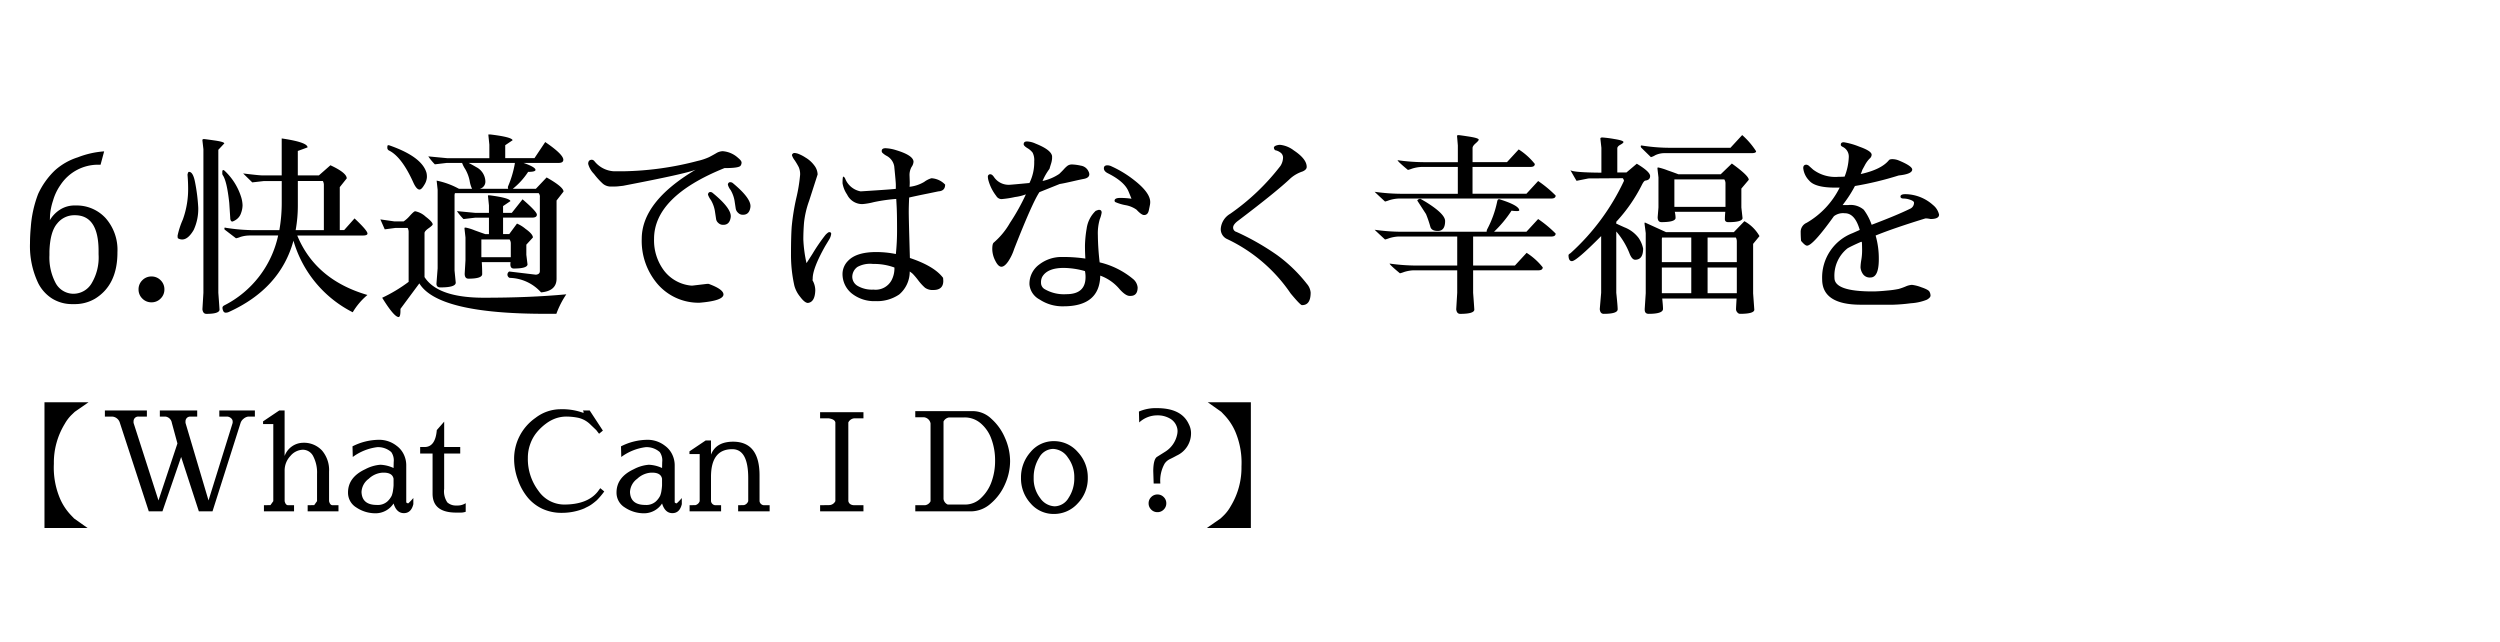 <svg xmlns="http://www.w3.org/2000/svg" width="440" height="113" viewBox="0 0 440 113">
  <g id="グループ_94" data-name="グループ 94" transform="translate(-267.5 -1631)">
    <g id="グループ_93" data-name="グループ 93">
      <rect id="長方形_18" data-name="長方形 18" width="440" height="113" transform="translate(267.5 1631)" fill="#fff"/>
      <path id="パス_267" data-name="パス 267" d="M19.08.768l.456.48,2.376,1.68H14.328V-19.2H22.08l-2.424,1.68-.6.576A7.086,7.086,0,0,0,17.9-15.408a13.089,13.089,0,0,0-1.92,7.044,14,14,0,0,0,1.1,6.156A10.052,10.052,0,0,0,19.08.768Zm7.2-17.448H24.96v-1.08h7.392v1.08h-1.44a.825.825,0,0,0-.708.276.886.886,0,0,0-.2.516v.312L34.392-1.92l3.336-10.032-.984-3.624a1.313,1.313,0,0,0-1.08-1.1H34.632v-1.08h6.576v1.08H40.056a.825.825,0,0,0-.708.276.886.886,0,0,0-.2.516v.312L43.2-1.92l4.248-13.656v-.288a.731.731,0,0,0-.24-.492,1.16,1.16,0,0,0-.672-.324H45.1v-1.08H51.36v1.08h-1.2a1.69,1.69,0,0,0-.816.4,1.537,1.537,0,0,0-.5.708L43.9,0H41.5l-3.12-9.576L35.088,0h-2.4L27.6-15.576A1.515,1.515,0,0,0,26.28-16.68ZM56.592-9.744a3.517,3.517,0,0,1,3.228-2.328,4.329,4.329,0,0,1,3.348,1.356,5.3,5.3,0,0,1,1.248,3.732V-1.8q.168.72.624.72h1.032V0H60.648V-1.08L61.8-1.1q.072-.1.5-.7V-6.576a6.186,6.186,0,0,0-.672-3.12A2.05,2.05,0,0,0,59.8-10.848a2.979,2.979,0,0,0-2.184,1.092,3.713,3.713,0,0,0-1.02,2.628V-1.8q.168.72.624.72h1.032V0h-5.3V-1.08L54.1-1.1q.072-.1.5-.7V-15.36H52.8v-.48l2.856-1.92h.936ZM79.248-1.272Q78.864.312,77.58.312t-1.812-1.7A3.78,3.78,0,0,1,72.744.336a6.016,6.016,0,0,1-3.528-1.02A3.027,3.027,0,0,1,67.752-3.24v-.072q0-2.688,3.024-4.1a6.783,6.783,0,0,1,2.664-.792,6.081,6.081,0,0,1,2.328.576l.024-1.056a2.548,2.548,0,0,0-.432-1.752,3.5,3.5,0,0,0-2.472-.864,9.16,9.16,0,0,0-4.3,1.728l-.048-1.872a10.41,10.41,0,0,1,4.7-1.152h.12A4.985,4.985,0,0,1,76.3-11.544a4.033,4.033,0,0,1,1.236,1.464A4.4,4.4,0,0,1,78-8.04v6.456a.455.455,0,0,0,.36.168,9.274,9.274,0,0,0,.888-.936Zm-3.48-4.464q-.192-1.08-1.752-1.08h-.144A3.877,3.877,0,0,0,71.4-5.736a3.052,3.052,0,0,0-1.272,2.3,2.373,2.373,0,0,0,.024.336q.24,1.968,2.664,1.968a2.517,2.517,0,0,0,1.848-.6,3.468,3.468,0,0,0,.768-1.008,4.23,4.23,0,0,0,.252-1.032,7.951,7.951,0,0,0,.084-.816ZM86.784.216q-4.152,0-4.152-3.336v-7.056H80.448v-1.152h.912q1.776-.1,2.016-2.976l1.3-1.488v4.464H87.5v1.152H84.672V-3.96a3.469,3.469,0,0,0,.564,2.388,2.251,2.251,0,0,0,1.62.54,2.68,2.68,0,0,0,1.608-.408V.072a2.637,2.637,0,0,1-.96.144ZM105.768-1.2q4.08,0,5.9-2.232l.48-.648.7.576a12.785,12.785,0,0,1-1.308,1.548q-.372.324-.792.636a5.141,5.141,0,0,1-.816.5q-.4.192-.564.288l-.36.144a10.236,10.236,0,0,1-3.624.648,7.978,7.978,0,0,1-3.4-.7A7.476,7.476,0,0,1,99.408-2.4a10.049,10.049,0,0,1-1.752-3.144,10.7,10.7,0,0,1-.672-3.624,8.776,8.776,0,0,1,3.744-7.272,7.262,7.262,0,0,1,4.416-1.536,10.787,10.787,0,0,1,3.84.576.545.545,0,0,0,.18.048q.06,0,.06-.1a.7.7,0,0,0-.144-.312h1.2l2.328,3.552-.672.552-.5-.648-.96-.912a4.455,4.455,0,0,0-2.2-1.248,10.968,10.968,0,0,0-2.076-.216,5.735,5.735,0,0,0-1.848.3,6.452,6.452,0,0,0-1.764.948,9.183,9.183,0,0,0-1.6,1.512,6.835,6.835,0,0,0-1.152,2.04,6.976,6.976,0,0,0-.432,2.424,9.285,9.285,0,0,0,1.86,5.844A5.528,5.528,0,0,0,105.768-1.2ZM126.5-1.272Q126.12.312,124.836.312t-1.812-1.7A3.78,3.78,0,0,1,120,.336a6.016,6.016,0,0,1-3.528-1.02,3.027,3.027,0,0,1-1.464-2.556v-.072q0-2.688,3.024-4.1a6.783,6.783,0,0,1,2.664-.792,6.081,6.081,0,0,1,2.328.576l.024-1.056a2.548,2.548,0,0,0-.432-1.752,3.5,3.5,0,0,0-2.472-.864,9.16,9.16,0,0,0-4.3,1.728l-.048-1.872a10.41,10.41,0,0,1,4.7-1.152h.12a4.985,4.985,0,0,1,2.928,1.056,4.033,4.033,0,0,1,1.236,1.464,4.4,4.4,0,0,1,.468,2.04v6.456a.455.455,0,0,0,.36.168,9.274,9.274,0,0,0,.888-.936Zm-3.48-4.464q-.192-1.08-1.752-1.08h-.144a3.877,3.877,0,0,0-2.472,1.08,3.052,3.052,0,0,0-1.272,2.3,2.373,2.373,0,0,0,.024.336q.24,1.968,2.664,1.968a2.517,2.517,0,0,0,1.848-.6,3.468,3.468,0,0,0,.768-1.008,4.23,4.23,0,0,0,.252-1.032,7.951,7.951,0,0,0,.084-.816Zm8.616-4.248q.888-2.28,3.912-2.28,4.632.024,4.632,5.928V-1.8a.821.821,0,0,0,.864.72h.912V0h-5.544V-1.08l1.032-.024a1.064,1.064,0,0,0,.744-.7V-5.856q0-5.088-2.808-5.088-3.744,0-3.744,4.872V-1.8a.821.821,0,0,0,.864.72h.912V0h-5.544V-1.08L128.9-1.1a1.064,1.064,0,0,0,.744-.7v-8.28h-1.8v-.48l2.856-1.92h.936ZM155.808-1.8q.168.72,1.1.72h1.56V0H150.84V-1.08l1.7-.024a1.25,1.25,0,0,0,.984-.7V-15.648q-.1-.552-1.128-.72h-1.56v-1.08h7.632v1.08h-1.68a1.294,1.294,0,0,0-.984.72ZM177.84-17.64a4.717,4.717,0,0,1,3.1,1.308,9.4,9.4,0,0,1,2.424,3.372,10.115,10.115,0,0,1,.912,4.116,9.98,9.98,0,0,1-.9,4.08,9.324,9.324,0,0,1-2.52,3.4A5.286,5.286,0,0,1,177.384,0h-9.792V-1.08h1.7a1.25,1.25,0,0,0,.984-.7v-13.7a1.3,1.3,0,0,0-.372-.708,1.332,1.332,0,0,0-.756-.372h-1.56v-1.08ZM176.4-1.2a3.941,3.941,0,0,0,2.736-1.128A7.191,7.191,0,0,0,181-5.172a10.765,10.765,0,0,0,.636-3.768,10.784,10.784,0,0,0-.648-3.792A6.454,6.454,0,0,0,179.1-15.5a4.309,4.309,0,0,0-2.844-1.032h-2.712a1.294,1.294,0,0,0-.984.72V-2.184a1.255,1.255,0,0,0,.744.984ZM191.976.456a5.308,5.308,0,0,1-4.1-1.872,6.489,6.489,0,0,1-1.68-4.488,6.665,6.665,0,0,1,1.68-4.536,5.264,5.264,0,0,1,4.116-1.92,5.516,5.516,0,0,1,4.2,1.92A6.483,6.483,0,0,1,197.952-5.9a6.314,6.314,0,0,1-1.764,4.488A5.59,5.59,0,0,1,191.976.456Zm3.6-6.384a5.721,5.721,0,0,0-1.14-3.564,3.256,3.256,0,0,0-2.6-1.5A2.842,2.842,0,0,0,189.4-9.468a6.55,6.55,0,0,0-.972,3.6,5.538,5.538,0,0,0,1.14,3.528,3.254,3.254,0,0,0,2.568,1.452,2.91,2.91,0,0,0,2.436-1.488A6.181,6.181,0,0,0,195.576-5.928ZM209.544-4.9,209.472-7.1q.024-2.088.672-2.5l1.488-.936a4.65,4.65,0,0,0,2.016-2.856,2.971,2.971,0,0,0,.1-.768,2.406,2.406,0,0,0-.192-.888,2.612,2.612,0,0,0-1.224-1.332,4.215,4.215,0,0,0-2.112-.516A4.673,4.673,0,0,0,207-15.648l-.048-1.92a7.411,7.411,0,0,1,3.168-.6q4.3,0,5.592,2.784a3.485,3.485,0,0,1,.408,1.488,4.3,4.3,0,0,1-2.52,4.08q-.648.36-1.188.612a2.384,2.384,0,0,0-.924.78A6.091,6.091,0,0,0,210.72-4.9Zm-.432,4.584a1.5,1.5,0,0,1-.456-1.1,1.5,1.5,0,0,1,.456-1.1,1.5,1.5,0,0,1,1.1-.456,1.5,1.5,0,0,1,1.1.456,1.5,1.5,0,0,1,.456,1.1,1.5,1.5,0,0,1-.456,1.1,1.5,1.5,0,0,1-1.1.456A1.5,1.5,0,0,1,209.112-.312ZM221.9-17.04l-.456-.48-2.376-1.68h7.584V2.928H218.9l2.424-1.68.6-.576A7.086,7.086,0,0,0,223.08-.864,13.089,13.089,0,0,0,225-7.908a14,14,0,0,0-1.1-6.156A10.052,10.052,0,0,0,221.9-17.04Z" transform="translate(261 1721)"/>
      <path id="パス_293" data-name="パス 293" d="M14.7-24.01h-.315a7.917,7.917,0,0,0-6.72,3.535,9.2,9.2,0,0,0-1.33,2.782,11.023,11.023,0,0,0-.525,2.468l-.035.98a5.455,5.455,0,0,1,1.732-1.82,4.723,4.723,0,0,1,2.713-.77h.1a6.908,6.908,0,0,1,5.267,2.223,8.426,8.426,0,0,1,2.082,6v.035q0,5.74-3.955,8.155a7.005,7.005,0,0,1-3.675.945H9.8A6.66,6.66,0,0,1,6.2-.437a6.89,6.89,0,0,1-2.45-2.678,15.124,15.124,0,0,1-1.47-7.07q0-1.365.14-2.835a20.283,20.283,0,0,1,1.3-5.862A13.639,13.639,0,0,1,6.65-23a10.944,10.944,0,0,1,4.043-2.31,15.767,15.767,0,0,1,4.637-1.05ZM14.35-8.225V-8.82q0-6.3-4.165-6.3h-.14A3.826,3.826,0,0,0,7.07-13.668Q5.81-12.215,5.7-8.75v.665A9.58,9.58,0,0,0,6.773-3.22,3.58,3.58,0,0,0,9.8-1.3h.175A3.716,3.716,0,0,0,13.09-3.08,8.863,8.863,0,0,0,14.35-8.225Zm7.7,7.77a2.193,2.193,0,0,1-.665-1.61,2.193,2.193,0,0,1,.665-1.61,2.193,2.193,0,0,1,1.61-.665,2.193,2.193,0,0,1,1.61.665,2.193,2.193,0,0,1,.665,1.61,2.193,2.193,0,0,1-.665,1.61A2.193,2.193,0,0,1,23.66.21,2.193,2.193,0,0,1,22.05-.455ZM32.8-1.47V-26.74l-.175-1.54q-.035-.245.28-.245.14,0,1.855.245t1.715.525l-1.05,1.12V-1.47q.21,2.8.21,3.01-.1.7-2.31.7-.595,0-.7-.8ZM30-22.26q.1-.49.245-.49h.035q.7,0,1.05,1.82a31.89,31.89,0,0,1,.56,4.445,8.784,8.784,0,0,1-.8,3.955q-.98,1.68-2.03,1.68a1.407,1.407,0,0,1-.735-.21q-.07-.035-.07-.472a14.269,14.269,0,0,1,.927-2.835,15.748,15.748,0,0,0,.927-5.688Q30.1-21.14,30-22.26Zm7.525,7.63-.175-2.66q-.42-3.885-1.155-4.9a.534.534,0,0,1-.07-.3v-.3q.035-.455.385-.175a10.685,10.685,0,0,1,2.9,4.55,5.4,5.4,0,0,1,.28,1.54,4.078,4.078,0,0,1-.263,1.365,2.186,2.186,0,0,1-.752,1.085,2.58,2.58,0,0,1-.77.42Q37.555-14,37.52-14.63ZM54-12.495V-20.37a1.447,1.447,0,0,0-.175-.77H49.42v4.235a24.426,24.426,0,0,1-.385,4.41ZM59.4-14.56q2.275,2.135,2.275,2.66,0,.35-.805.35H49.315Q52.535-3.745,61.67-1.085A11.855,11.855,0,0,0,59.08,1.96a20.49,20.49,0,0,1-10.43-12.6Q46.34-2.2,37.24,1.925a1.319,1.319,0,0,1-.525.105.449.449,0,0,1-.42-.3,1.32,1.32,0,0,1-.14-.56q0-.263.35-.438a18.054,18.054,0,0,0,9.45-12.285H40.95a5.437,5.437,0,0,0-1.663.263,3.412,3.412,0,0,1-.752.227l-1.96-1.5a.217.217,0,0,1-.07-.245q0-.21.21-.105a33.225,33.225,0,0,0,4.83.42h4.62a27.584,27.584,0,0,0,.42-4.935v-3.71H43.47L41.4-20.9l-1.61-1.575q2.8.35,3.5.35h3.29v-6.51q4.55.665,4.55,1.575-.84.315-1.715.63v4.3h3.71l2.03-1.785q2.87,1.33,2.87,2.31l-1.225,1.54v7.56h.77ZM65.485-26.5a.536.536,0,0,1-.315-.542q0-.4.14-.4a.776.776,0,0,1,.245.035q5.705,1.995,6.51,4.83a3.156,3.156,0,0,1,.07.787,2.829,2.829,0,0,1-.473,1.347q-.472.805-.823.805-.525,0-1.085-1.225Q67.725-25.375,65.485-26.5ZM67.48,1.365V1.68q0,1.085-.315,1.12-.805,0-2.9-3.395a26.428,26.428,0,0,0,4.655-2.8V-12.11a1.447,1.447,0,0,0-.175-.77H66.57l-1.855.245-.77-1.75,2.45.35H68.04a5.515,5.515,0,0,0,1.12-1.015q.7-.77.91-.77a3.765,3.765,0,0,1,1.838.945q1.242.945,1.243,1.365,0,.175-.718.683t-.717.857v7.735Q74.06-.6,82.162-.6t14.507-.6a15.9,15.9,0,0,0-1.75,3.43H92.96q-18.9,0-22.155-5.355ZM92.015-18.27a.952.952,0,0,0-.21-.735H77.07a1.325,1.325,0,0,0-.07.525V-5.39l.21,2.135q0,.84-2.695.84-.7,0-.7-.665l.21-2.7V-19.6l-.175-1.61a13.892,13.892,0,0,1,3.92,1.435h2.31a5.012,5.012,0,0,1-.42-1.4,6.786,6.786,0,0,0-.77-2.047,5.328,5.328,0,0,1-.56-1.1H75.6l-2.065.245a9.794,9.794,0,0,1-1.155-1.4l3.29.315h7.455v-2.38L82.95-29.26V-29.3q0-.035.105-.035H83.3q3.78.455,3.92,1.015l-1.3.875v2.275H91.07L92.96-28q3.185,2.17,3.185,3.115,0,.56-.84.56h-6.16q2.1.735,2.1,1.225,0,.35-1.295.35a12.53,12.53,0,0,1-2.695,2.975h4.06l1.89-1.995q2.975,1.68,2.975,2.485L94.955-17.71V-3.955q0,2.17-2.73,2.415a7.646,7.646,0,0,0-5.53-2.555.629.629,0,0,1-.385-.56.644.644,0,0,1,.315-.56l4.69.56q.7-.07.7-.63ZM86.9-10.08a1.257,1.257,0,0,0-.21-.77h-4.97v3.115H86.9Zm.525,4.34q-.6,0-.6-.735a2.357,2.357,0,0,1,.035-.385H81.795q.07,1.05.07,2.1,0,.805-2.415.805-.665,0-.665-.875l.14-2.38V-11.2l-.175-1.575v-.1q0-.07.228-.07a8.721,8.721,0,0,1,1.575.49q1.348.49,1.873.665h.63v-2.9H80.64l-2.065.245a9.794,9.794,0,0,1-1.155-1.4l3.29.315h2.345v-1.3L82.88-18.55v-.035q0-.035.105-.035h.245q3.465.455,3.605,1.015l-1.295.875v1.19h1.54l1.89-2.38q2.52,2.17,2.52,2.695t-.84.525H85.54v2.9h1.085L87.99-13.65a6,6,0,0,1,1.5.927q1.3.927,1.3,1.523L89.635-9.94v1.785l.21,1.715Q89.74-5.74,87.43-5.74ZM81.445-19.775h5a.587.587,0,0,1,0-.49A18.2,18.2,0,0,0,87.6-24.15a.39.39,0,0,1,.035-.175H79.485q.49.245,1.33.735a2.926,2.926,0,0,1,1.61,2.485A1.284,1.284,0,0,1,81.445-19.775ZM100.52-24.15q0-.735.665-.735a.66.66,0,0,1,.455.28,4.713,4.713,0,0,0,3.4,1.75h1.68a54.437,54.437,0,0,0,13.055-1.82,10.2,10.2,0,0,0,2.012-.665q.612-.315,1.243-.682a2.33,2.33,0,0,1,1.155-.368,4.477,4.477,0,0,1,2.73,1.19q.6.49.6.805a.939.939,0,0,1-.175.56q-.28.42-2.835.42-12.39,5.005-12.39,12.46a8.851,8.851,0,0,0,1.768,5.6,6.814,6.814,0,0,0,4.813,2.625h.14l2.66-.315h.21q2.59.945,2.625,1.855,0,1.12-4.2,1.47a9.539,9.539,0,0,1-7.385-3.273,11.663,11.663,0,0,1-2.8-7.962q0-6.545,9.485-12.18-1.645.7-12.775,2.835l-.91.1q-.315.035-1.173.035a2.192,2.192,0,0,1-1.435-.472,12.4,12.4,0,0,1-1.592-1.75A3.967,3.967,0,0,1,100.52-24.15Zm25.407,3.335q3.357,2.769,3.145,4.277t-1.6,1.313a1.191,1.191,0,0,1-.572-.328,1.255,1.255,0,0,1-.41-.729l-.166-1.084a5.667,5.667,0,0,0-.735-2.189,2.5,2.5,0,0,1-.485-.952q.068-.485.519-.422A.86.86,0,0,1,125.927-20.815Zm-1.919,7.364a1.217,1.217,0,0,1-.607-.333,1.1,1.1,0,0,1-.375-.724l-.166-1.084a5.667,5.667,0,0,0-.735-2.189,3.442,3.442,0,0,1-.519-.957l0-.035q.068-.485.519-.422a.628.628,0,0,1,.3.148q3.392,2.774,3.18,4.282T124.009-13.451ZM154.42-5.67v-.245a10.292,10.292,0,0,0-3.762-.63,4.64,4.64,0,0,0-2.748.525A2.176,2.176,0,0,0,147-4.287a1.878,1.878,0,0,0,.98,1.628,5.029,5.029,0,0,0,2.73.63h.035a3.18,3.18,0,0,0,3.185-1.68A4.5,4.5,0,0,0,154.42-5.67Zm6.51-15.96a3.634,3.634,0,0,1,2.415,1.12q0,1.12-1.19,1.19l-1.855.385q-1.925.385-3.29.7-.07,1.61-.07,2.52t.1,4.515l.1,3.605q4.3,1.435,5.845,3.5l.035.525q0,1.61-1.75,1.61a2.278,2.278,0,0,1-1.47-.4A8.852,8.852,0,0,1,158.6-3.675a12.8,12.8,0,0,0-.945-1.12,4.389,4.389,0,0,0-.543-.42,5.265,5.265,0,0,1-1.855,4.043A6.9,6.9,0,0,1,151.1,0a6.341,6.341,0,0,1-4.183-1.347A4.385,4.385,0,0,1,145.285-4.9a3.3,3.3,0,0,1,.98-2.2q1.47-1.54,4.97-1.54h.035a17.3,17.3,0,0,1,3.4.35,39.868,39.868,0,0,0,.21-4.462q0-2.642-.07-3.937l-.07-1.3a29.607,29.607,0,0,0-3.937.56,11.585,11.585,0,0,1-2.012.35,2.953,2.953,0,0,1-2.7-1.68,4.951,4.951,0,0,1-.805-1.995q0-1.155.14-1.155t.315.315a3.623,3.623,0,0,0,2.73,2.275q6.09-.385,6.195-.455v-.735q0-.42-.28-3.22a2.576,2.576,0,0,0-1.365-1.855,3.267,3.267,0,0,1-.753-.56.525.525,0,0,1-.087-.28q0-.49.682-.49a7.109,7.109,0,0,1,1.873.35q3.01.91,3.045,2.03a1.809,1.809,0,0,1-.35.927,2.878,2.878,0,0,0-.35,1.558l.035,1.085a7.967,7.967,0,0,1-.035.84,6.435,6.435,0,0,0,2.573-.858A4.106,4.106,0,0,1,160.93-21.63ZM140-3.675a3.614,3.614,0,0,1,.49,1.785Q140.42.175,139.195.315h-.035q-.56-.035-1.365-1.12a5.237,5.237,0,0,1-.98-1.89,24.606,24.606,0,0,1-.6-5.583q0-3.028.122-4.795a39.827,39.827,0,0,1,.8-5.023,28.1,28.1,0,0,0,.683-4.13,3.1,3.1,0,0,0-.245-1.365,12.285,12.285,0,0,0-.717-1.208,2.9,2.9,0,0,1-.473-.875.365.365,0,0,1,.14-.28.446.446,0,0,1,.3-.122,2.658,2.658,0,0,1,.56.105,6.451,6.451,0,0,1,1.382.7,5.2,5.2,0,0,1,1.557,1.4,2.708,2.708,0,0,1,.577,1.575l-1.5,4.655a16.416,16.416,0,0,0-.893,3.832q-.122,1.557-.122,2.94a23.567,23.567,0,0,0,.56,4.183L140-8.33a31.293,31.293,0,0,1,2.31-3.36q.455-.455.63-.455.35,0,.35.3a2.42,2.42,0,0,1-.315.927L142.24-9.7q-2.205,3.92-2.205,5.705A1.622,1.622,0,0,1,140-3.675ZM180.88-2.1a6.729,6.729,0,0,0,3.815.875q3.36,0,3.36-3.01V-4.27a5.173,5.173,0,0,0-.1-1.015,13.89,13.89,0,0,0-3.745-.56q-2.87,0-3.78,1.575a2.082,2.082,0,0,0-.21,1.05A1.275,1.275,0,0,0,180.88-2.1Zm9.555-13.965q.455,0,.455.49a5.053,5.053,0,0,1-.333,1.172,8.9,8.9,0,0,0-.333,2.818,45.117,45.117,0,0,0,.315,4.76,14.326,14.326,0,0,1,5.845,2.9,2.22,2.22,0,0,1,.84,1.505q0,1.5-1.26,1.5h-.14q-.7,0-1.75-1.155a7.956,7.956,0,0,0-3.43-2.415Q190.54.91,184.17.91A7.294,7.294,0,0,1,179.952-.3a3.323,3.323,0,0,1-1.768-2.643v-.035A4.182,4.182,0,0,1,179.9-6.44a6.378,6.378,0,0,1,4.025-1.33,26.667,26.667,0,0,1,4.1.28q-.07-1.085-.07-2.24v-.035a20.206,20.206,0,0,1,.3-3.028,5.273,5.273,0,0,1,1.592-3.1l.385-.14A.661.661,0,0,1,190.435-16.065Zm2.73-1.61q0-.49,1-.49a13.966,13.966,0,0,1,1.978.14q-.35-.875-.56-1.365-.735-1.68-3.6-3.115-.7-.35-.7-.875t.63-.525a1.742,1.742,0,0,1,.77.21,19.168,19.168,0,0,1,3.99,2.45q2.765,2.17,2.765,3.815a2.551,2.551,0,0,1-.035.42q-.035.21-.21,1.033t-.84.823q-.455,0-1.33-.945a4.777,4.777,0,0,0-2-.805,8.031,8.031,0,0,1-1.75-.542A.363.363,0,0,1,193.165-17.675Zm-9.66-2.94-3.57,1.435q-1.26,1.89-4.445,10.01a8.668,8.668,0,0,1-1.015,2.135q-.665.98-1.225.98t-1.085-1.068a4.577,4.577,0,0,1-.525-2.013q0-.945.245-1.155a13.192,13.192,0,0,0,2.87-3.483,37.245,37.245,0,0,0,2.8-5.023,8.082,8.082,0,0,1-1.908.472,17,17,0,0,1-2.4.368,1.1,1.1,0,0,1-.91-.56,7.838,7.838,0,0,1-1.4-2.835,2.5,2.5,0,0,1-.07-.525.408.408,0,0,1,.42-.455q.315,0,.63.455a3.114,3.114,0,0,0,2.695,1.4q.28,0,3.57-.315a8.144,8.144,0,0,0,.84-3.815,2.88,2.88,0,0,0-.28-1.523,3.122,3.122,0,0,0-.928-.805q-.647-.4-.647-.682,0-.49.6-.49a4.061,4.061,0,0,1,1.5.385q2.73,1.085,2.9,2.2v.42a4.148,4.148,0,0,1-.227,1.05q-.227.735-.227.77a10.149,10.149,0,0,0-1.225,2.135,8.452,8.452,0,0,0,2.94-1.243q.56-.542.857-.875a4.367,4.367,0,0,1,.6-.56,1.325,1.325,0,0,1,.822-.228,8.036,8.036,0,0,1,1.523.21,1.75,1.75,0,0,1,1.348,1.015,1.128,1.128,0,0,1,.14.49q0,.665-1.05.84-.56.105-2.083.455T183.5-20.615ZM227.675-1.5q0,2.205-1.5,2.2h-.035q-.28,0-1.995-2.065a27.869,27.869,0,0,0-11.235-9.59,1.9,1.9,0,0,1-1.05-1.855,3.337,3.337,0,0,1,1.645-2.555,39.791,39.791,0,0,0,8.855-8.435,2.829,2.829,0,0,0,.455-1.417,1.087,1.087,0,0,0-.525-.98,2.161,2.161,0,0,0-.875-.368.705.705,0,0,1-.21-.42q0-.35.735-.49a1.781,1.781,0,0,1,.35-.035,4.744,4.744,0,0,1,2.415.98q2.275,1.505,2.275,2.905,0,.49-.735.805a6.161,6.161,0,0,0-2.1,1.19q-2.415,2.31-9.205,7.455-.91.665-.91,1.225a.776.776,0,0,0,.6.77A44.5,44.5,0,0,1,221.777-8.1a26.112,26.112,0,0,1,5.232,5.058A2.687,2.687,0,0,1,227.675-1.5Zm42.35-16.555h-26.88a6.454,6.454,0,0,0-1.662.3,5.57,5.57,0,0,1-.717.227q-1.82-1.68-1.82-1.715a34.287,34.287,0,0,0,4.83.35h9.8v-4.725h-6.4a6.454,6.454,0,0,0-1.663.3,5.568,5.568,0,0,1-.717.227q-1.82-1.5-1.82-1.715a34.286,34.286,0,0,0,4.83.35h5.775V-27.4l-.14-1.645q0-.175.227-.175t1.908.262q1.68.263,1.68.542,0,.175-.543.647t-.542.823v2.485h6.055l2.065-2.24a11.554,11.554,0,0,1,2.835,2.555q0,.525-.77.525H256.165V-18.9h9.485l2.065-2.24a20.819,20.819,0,0,1,3.08,2.555Q270.795-18.06,270.025-18.06ZM256.27-1.47q.21,2.8.21,3.01-.1.7-2.485.7-.6,0-.7-.8l.175-2.905V-5.425h-7.7a6.454,6.454,0,0,0-1.662.3,5.57,5.57,0,0,1-.717.227q-1.82-1.5-1.82-1.715a34.287,34.287,0,0,0,4.83.35h7.07v-5.11H243.145a6.454,6.454,0,0,0-1.662.3,5.57,5.57,0,0,1-.717.227q-1.82-1.68-1.82-1.715a34.287,34.287,0,0,0,4.83.35H258.65a1,1,0,0,1,.105-.455,18.337,18.337,0,0,0,1.75-4.865q.1-.56.56-.35,3.29,1.05,3.325,1.89,0,.14-.4.14a7.926,7.926,0,0,1-.962-.07,20.638,20.638,0,0,1-3.08,3.71h5.7l2.065-2.24a20.819,20.819,0,0,1,3.08,2.555q0,.525-.77.525H256.27v5.11h7.35l2.065-2.24A11.554,11.554,0,0,1,268.52-5.95q0,.525-.77.525H256.27Zm-9.835-16.24a.6.6,0,0,1,.6-.28l.84.49q3.465,2.135,3.465,3.4,0,1.75-1.295,1.75-1.12,0-1.312-.77a19.9,19.9,0,0,0-.753-2.2Zm30.135-3.885-2.1.42q-.56-.945-1.085-1.89.42.42,5.46.455v-4.375l-.175-1.575q-.035-.245.35-.245a19.615,19.615,0,0,1,2.048.262q1.662.263,1.662.543,0,.175-.542.472t-.543.647v4.235h1.61l1.82-1.54q2.345,1.4,2.345,2.17,0,.7-.84.8-.245.035-.6.735a27.779,27.779,0,0,1-4.515,6.51v.35a1.228,1.228,0,0,1,.35.14l1.085.49a5.7,5.7,0,0,1,2.485,1.855,5.118,5.118,0,0,1,.805,1.89q0,1.96-1.4,1.96-.525,0-.945-.98a13.388,13.388,0,0,0-2.38-3.99V-1.47q.245,2.345.245,2.905,0,.8-2.45.8-.63,0-.7-.84l.245-2.87v-9.975q-4.375,4.41-5.145,4.41-.6,0-.6-1.05,0-.14.35-.35a40,40,0,0,0,9.415-12.74,1.176,1.176,0,0,0-.21-.455Zm13.65,9.45h11.935l1.855-1.925a6.873,6.873,0,0,1,2.66,2.625l-1.12,1.365v8.715l.21,2.9q-.07.7-2.52.7a.638.638,0,0,1-.473-.263.823.823,0,0,1-.227-.542q0-.28.1-1.89h-13.09q.14,1.33.14,1.82,0,.875-2.52.875-.7,0-.7-.735v-.14L286.65-1.4V-11.97l-.21-1.645v-.14q0-.07.1-.07Zm7.315,6.23V-1.4h5.145V-5.915ZM294.665-1.4V-5.915h-5.18V-1.4Zm0-9.8H289.52a2.267,2.267,0,0,0-.035.525V-6.86h5.18Zm2.87,0v4.34h5.145v-3.605a1.371,1.371,0,0,0-.175-.735Zm3.675-2.7q-.63,0-.63-.525t.07-1.3h-8.89a4.9,4.9,0,0,1,.14,1.12q-.105.7-2.485.7-.665,0-.665-.875l.14-1.715V-21.77l-.175-1.54v-.14q0-.07.175-.07a11.021,11.021,0,0,1,1.575.49q1.4.49,1.925.7h7.455l1.96-1.89q3.01,2.17,2.975,2.87l-1.3,1.54v3.325l.21,1.89Q303.59-13.9,301.21-13.9Zm-.525-6.755a1.258,1.258,0,0,0-.21-.77H291.69v4.83h8.995Zm-10.71-5.39a3.772,3.772,0,0,0-1.663.368,2.654,2.654,0,0,1-.753.333l-1.68-1.645a.378.378,0,0,1-.105-.28q0-.175.28-.105a31.632,31.632,0,0,0,4.9.385H301.56l2.065-2.24a13.338,13.338,0,0,1,2.45,2.852q0,.332-.805.332Zm24.395,2.625q0-.595.56-.595a.89.89,0,0,1,.525.28l.665.595a6.525,6.525,0,0,0,4.445,1.26q.525,0,1.085-.035a10.35,10.35,0,0,0,.735-3.378A1.9,1.9,0,0,0,321.3-27.16q-.35-.175-.315-.385,0-.42.525-.42a12.48,12.48,0,0,1,2.712.77q2.188.77,2.188,1.435a.938.938,0,0,1-.368.683,4.994,4.994,0,0,0-.857,1.208l-.42.77a5.836,5.836,0,0,1-.28.735q3.64-.805,4.97-2.45.14-.175.63-.175a3,3,0,0,1,1.05.21q2.38.98,2.415,1.61,0,.805-2.38,1.05a57.218,57.218,0,0,1-7.7,1.855,20.9,20.9,0,0,1-1.68,2.695l-.49.665h.945a3.562,3.562,0,0,1,2.783.823,9.787,9.787,0,0,1,1.383,2.642q4.445-1.68,6.72-2.8a1.144,1.144,0,0,0,.735-1.085q0-.28-.647-.507a3.615,3.615,0,0,0-1.19-.227q-.542,0-.543-.35,0-.42.875-.42a7.438,7.438,0,0,1,4.865,1.925,3,3,0,0,1,1.05,1.68q0,.77-1.505.77a4.424,4.424,0,0,0-.735-.105.728.728,0,0,0-.28.035q-5.46,1.68-8.645,2.975a14.855,14.855,0,0,1,.56,4.165q0,3.22-1.47,3.22a1.443,1.443,0,0,1-1.365-.665,2.365,2.365,0,0,1-.385-1.12,8.813,8.813,0,0,1,.14-1.312,10.117,10.117,0,0,0,.14-1.628q0-.77-.035-1.47l-.105-.1q-1.68.735-2.415,1.155a6.131,6.131,0,0,0-2.31,5.215q0,2.38,6.685,2.38,1.05,0,2.608-.158a16.338,16.338,0,0,0,2.012-.28,10.912,10.912,0,0,0,1.19-.42,3.324,3.324,0,0,1,1.138-.3,6.737,6.737,0,0,1,1.645.42q1.243.42,1.435.77a1.441,1.441,0,0,1,.193.7q0,.35-.63.718a8.912,8.912,0,0,1-2.835.63A30.583,30.583,0,0,1,330.19.63h-5.67Q317.7.63,317.7-3.85a8.356,8.356,0,0,1,5.355-8.12l1.26-.56q-.84-2.94-2.625-2.94h-.035a2.653,2.653,0,0,0-1.89.525q-3.71,5.18-4.725,5.18-.35,0-1.05-.84-.07-.77-.07-1.68a1.735,1.735,0,0,1,1.05-1.5,14.735,14.735,0,0,0,5.81-6.195h-.8q-3.535,0-4.568-1.243A3.654,3.654,0,0,1,314.37-23.415Z" transform="translate(270.5 1684)"/>
    </g>
  </g>
</svg>

